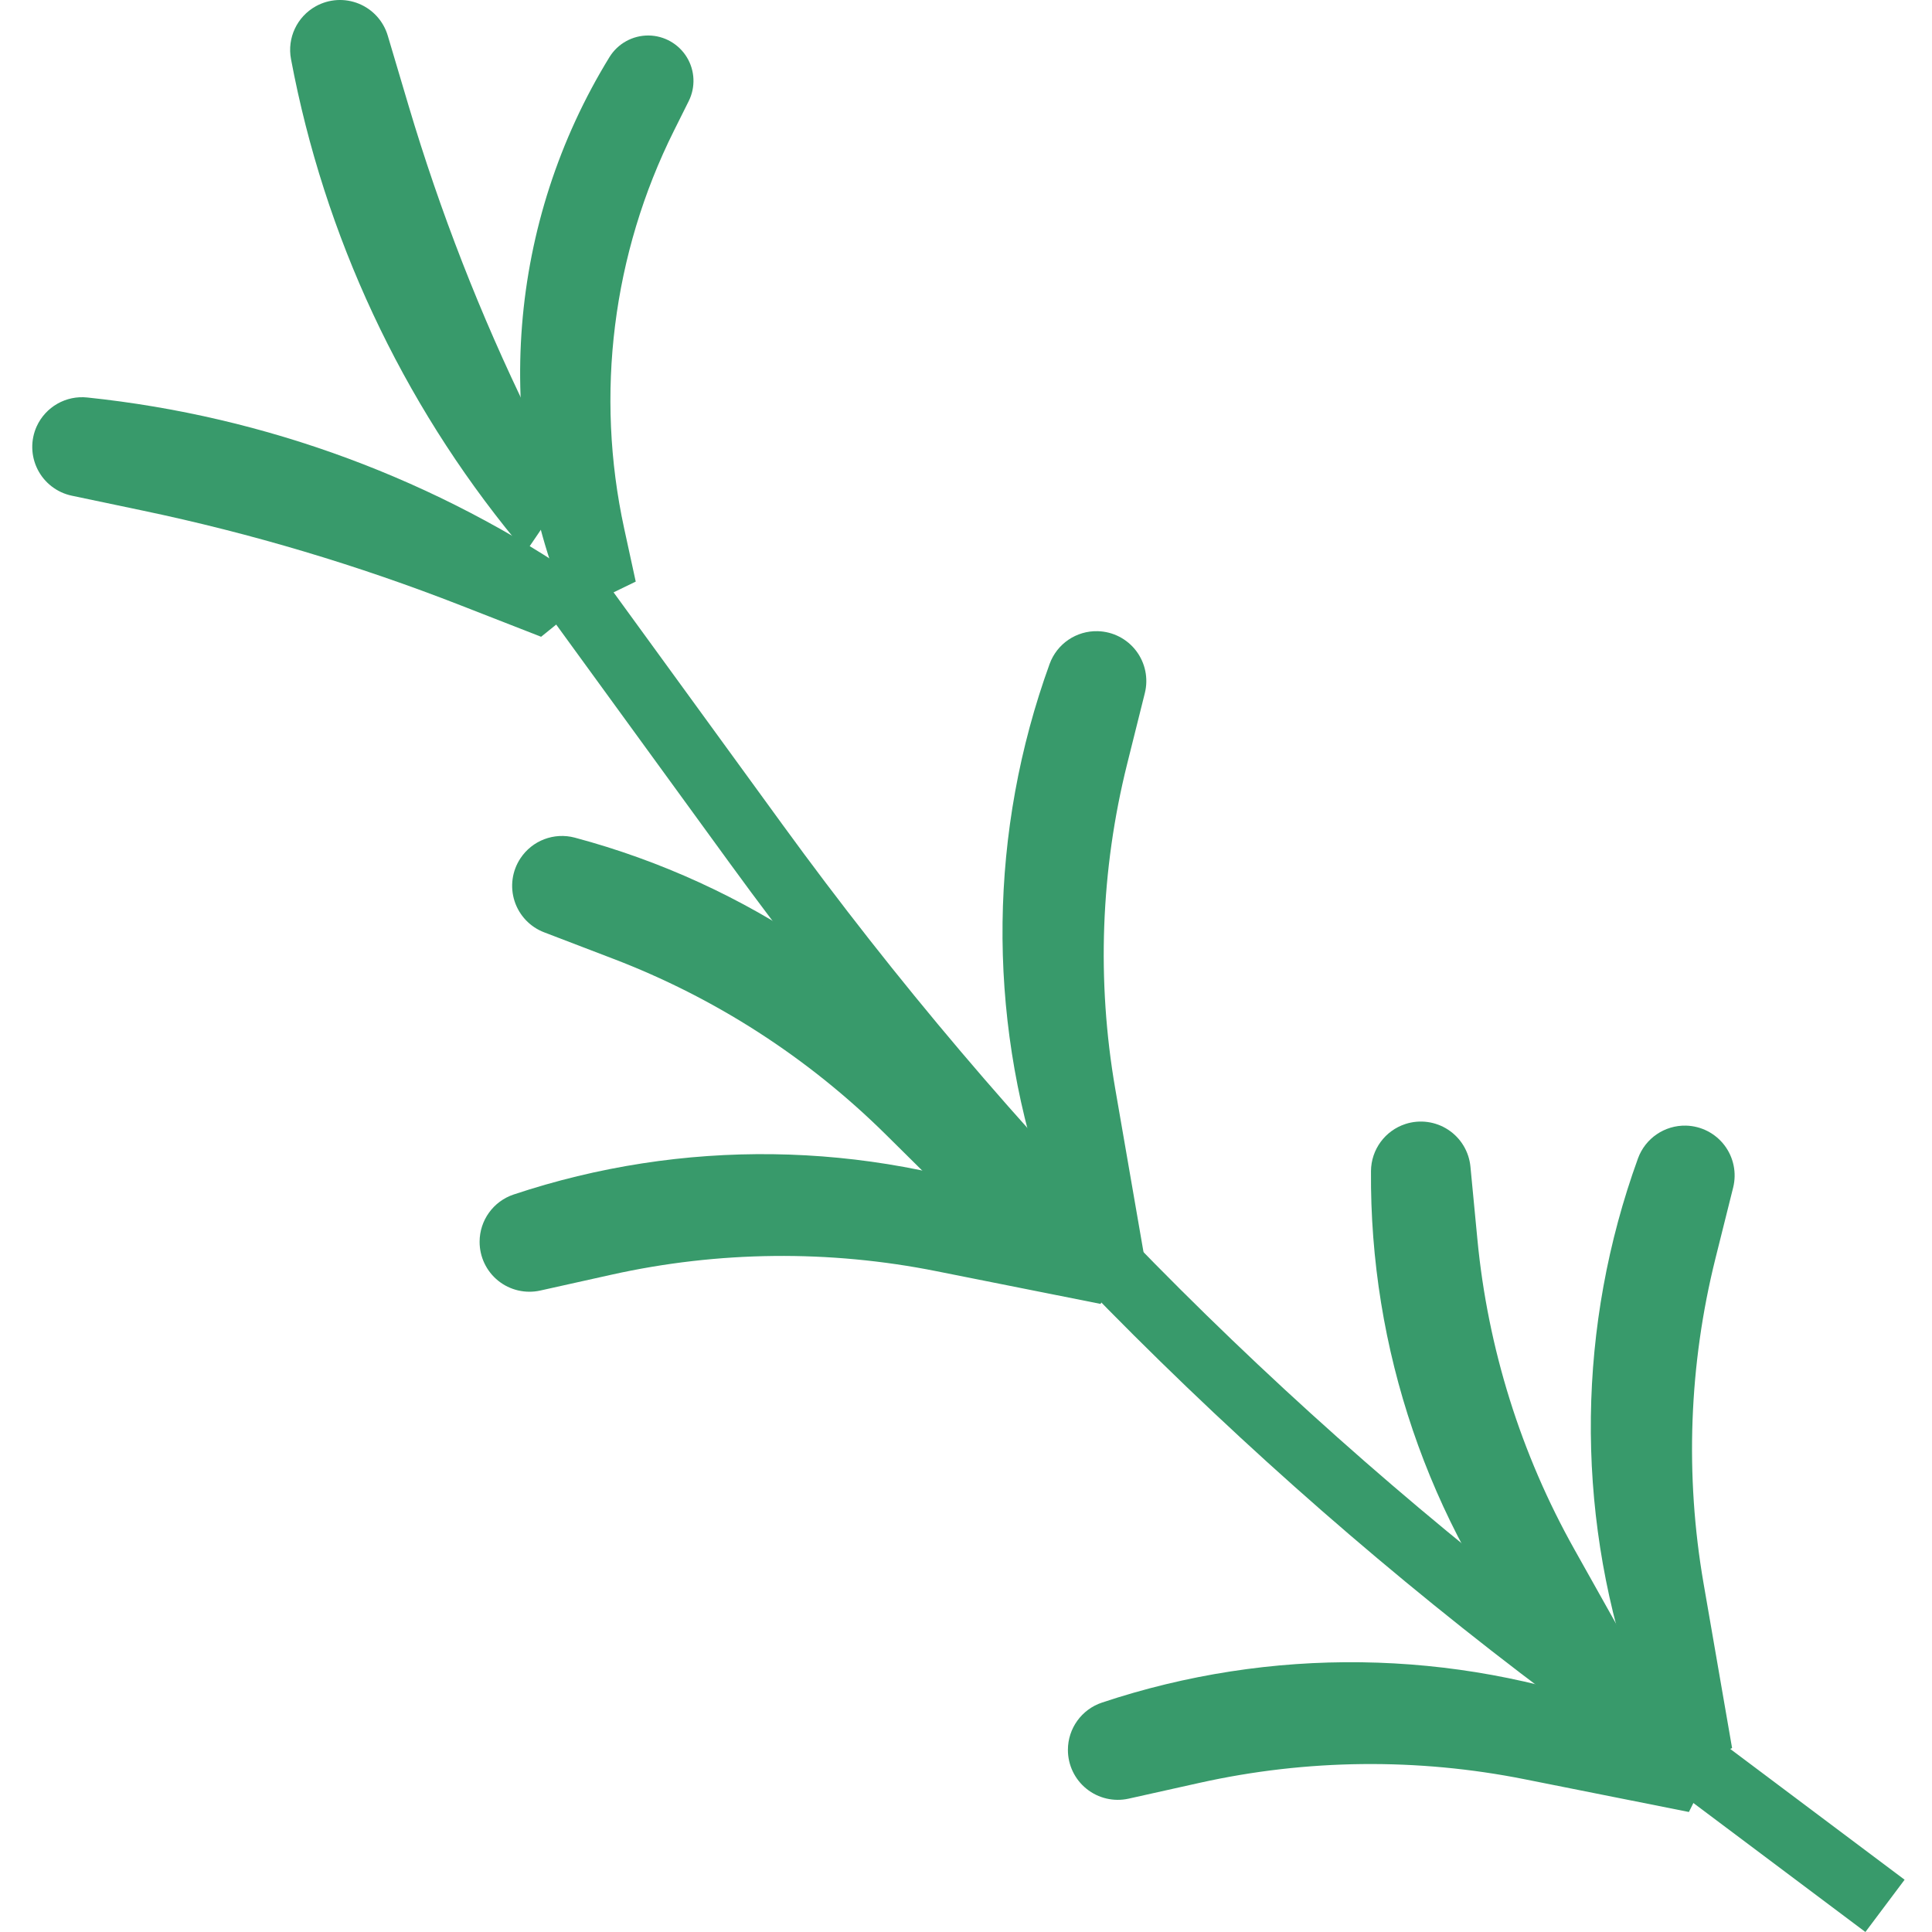 <svg height="472pt" viewBox="-7 0 472 472.896" width="472pt" xmlns="http://www.w3.org/2000/svg"><g fill="#389a6b"><path d="m405.945 443.52-40.137-8c-26.289-5.254-53.383-4.965-79.551.848l-17.465 3.891c-3.617.801-7.406-.086-10.293-2.41-2.887-2.32-4.562-5.828-4.555-9.535 0-5.25 3.359-9.914 8.344-11.574 41.223-13.738 85.883-13.137 126.719 1.711l24.938 9.07zm0 0"/><path d="m261.945 319.16-40.137-8c-26.285-5.262-53.383-4.977-79.551.84l-17.465 3.887c-3.617.805-7.406-.078-10.293-2.398-2.887-2.32-4.562-5.832-4.555-9.535 0-5.254 3.359-9.914 8.344-11.578 41.223-13.734 85.883-13.133 126.719 1.715l24.938 9.07zm0 0"/><path d="m416.512 427.863-6.984-40.328c-4.566-26.414-3.574-53.492 2.914-79.504l4.336-17.359c.891-3.59.109-7.391-2.129-10.336-2.238-2.945-5.695-4.715-9.391-4.816-5.25-.133-9.996 3.105-11.785 8.039-14.816 40.852-15.379 85.512-1.602 126.723l8.473 25.168zm0 0"/><path d="m272.512 306.84-6.984-40.344c-4.566-26.414-3.574-53.488 2.914-79.496l4.336-17.367c.891-3.59.105-7.387-2.133-10.328-2.238-2.941-5.691-4.711-9.387-4.809-5.242-.145-9.988 3.078-11.785 8-14.816 40.852-15.379 85.516-1.602 126.727l8.473 25.203zm0 0"/><path d="m397.945 414.969-20-35.672c-13.121-23.375-21.219-49.234-23.77-75.922l-1.703-17.805c-.352-3.688-2.355-7.012-5.449-9.043s-6.941-2.551-10.465-1.406c-4.992 1.625-8.387 6.258-8.43 11.512-.336 43.457 14.047 85.75 40.801 120l16.328 20.918zm0 0"/><path d="m148.16 142.359-2.824-12.984c-7.148-32.883-2.859-67.227 12.16-97.344l3.633-7.285c1.703-3.422 1.531-7.477-.461-10.738-1.992-3.262-5.52-5.273-9.34-5.32-3.91-.043-7.555 1.969-9.602 5.297-24.777 40.332-28.734 90.094-10.637 133.832l.973 2.352zm0 0"/><path d="m131.273 120.359-9.25-18.926c-11.895-24.352-21.754-49.641-29.48-75.617l-5.078-17.09c-1.051-3.543-3.652-6.418-7.074-7.82-3.422-1.398-7.293-1.172-10.527.621-4.617 2.555-7.07 7.785-6.078 12.969 8.137 43.266 27.059 83.777 55.016 117.785l2.398 2.887zm0 0"/><path d="m125 155.863-19.625-7.664c-25.242-9.867-51.258-17.629-77.781-23.199l-17.449-3.664c-3.621-.758-6.703-3.121-8.379-6.422-1.672-3.301-1.758-7.184-.23-10.555 2.184-4.781 7.184-7.629 12.41-7.062 43.773 4.578 85.688 20.125 121.863 45.199l3.078 2.137zm0 0"/><path d="m238.457 306.496-29.09-28.801c-19.055-18.855-41.832-33.527-66.879-43.078l-16.719-6.402c-3.461-1.312-6.133-4.129-7.27-7.652s-.609-7.371 1.43-10.457c2.887-4.383 8.254-6.43 13.328-5.074 41.984 11.223 78.938 36.316 104.855 71.199l15.832 21.312zm0 0"/><path d="m449.145 472.895-77.352-58.008c-76.652-57.477-144.27-126.102-200.609-203.59l-43.711-60.098 12.941-9.406 43.707 60.094c55.402 76.203 121.898 143.684 197.277 200.203l77.344 58.008zm0 0"/></g></svg>